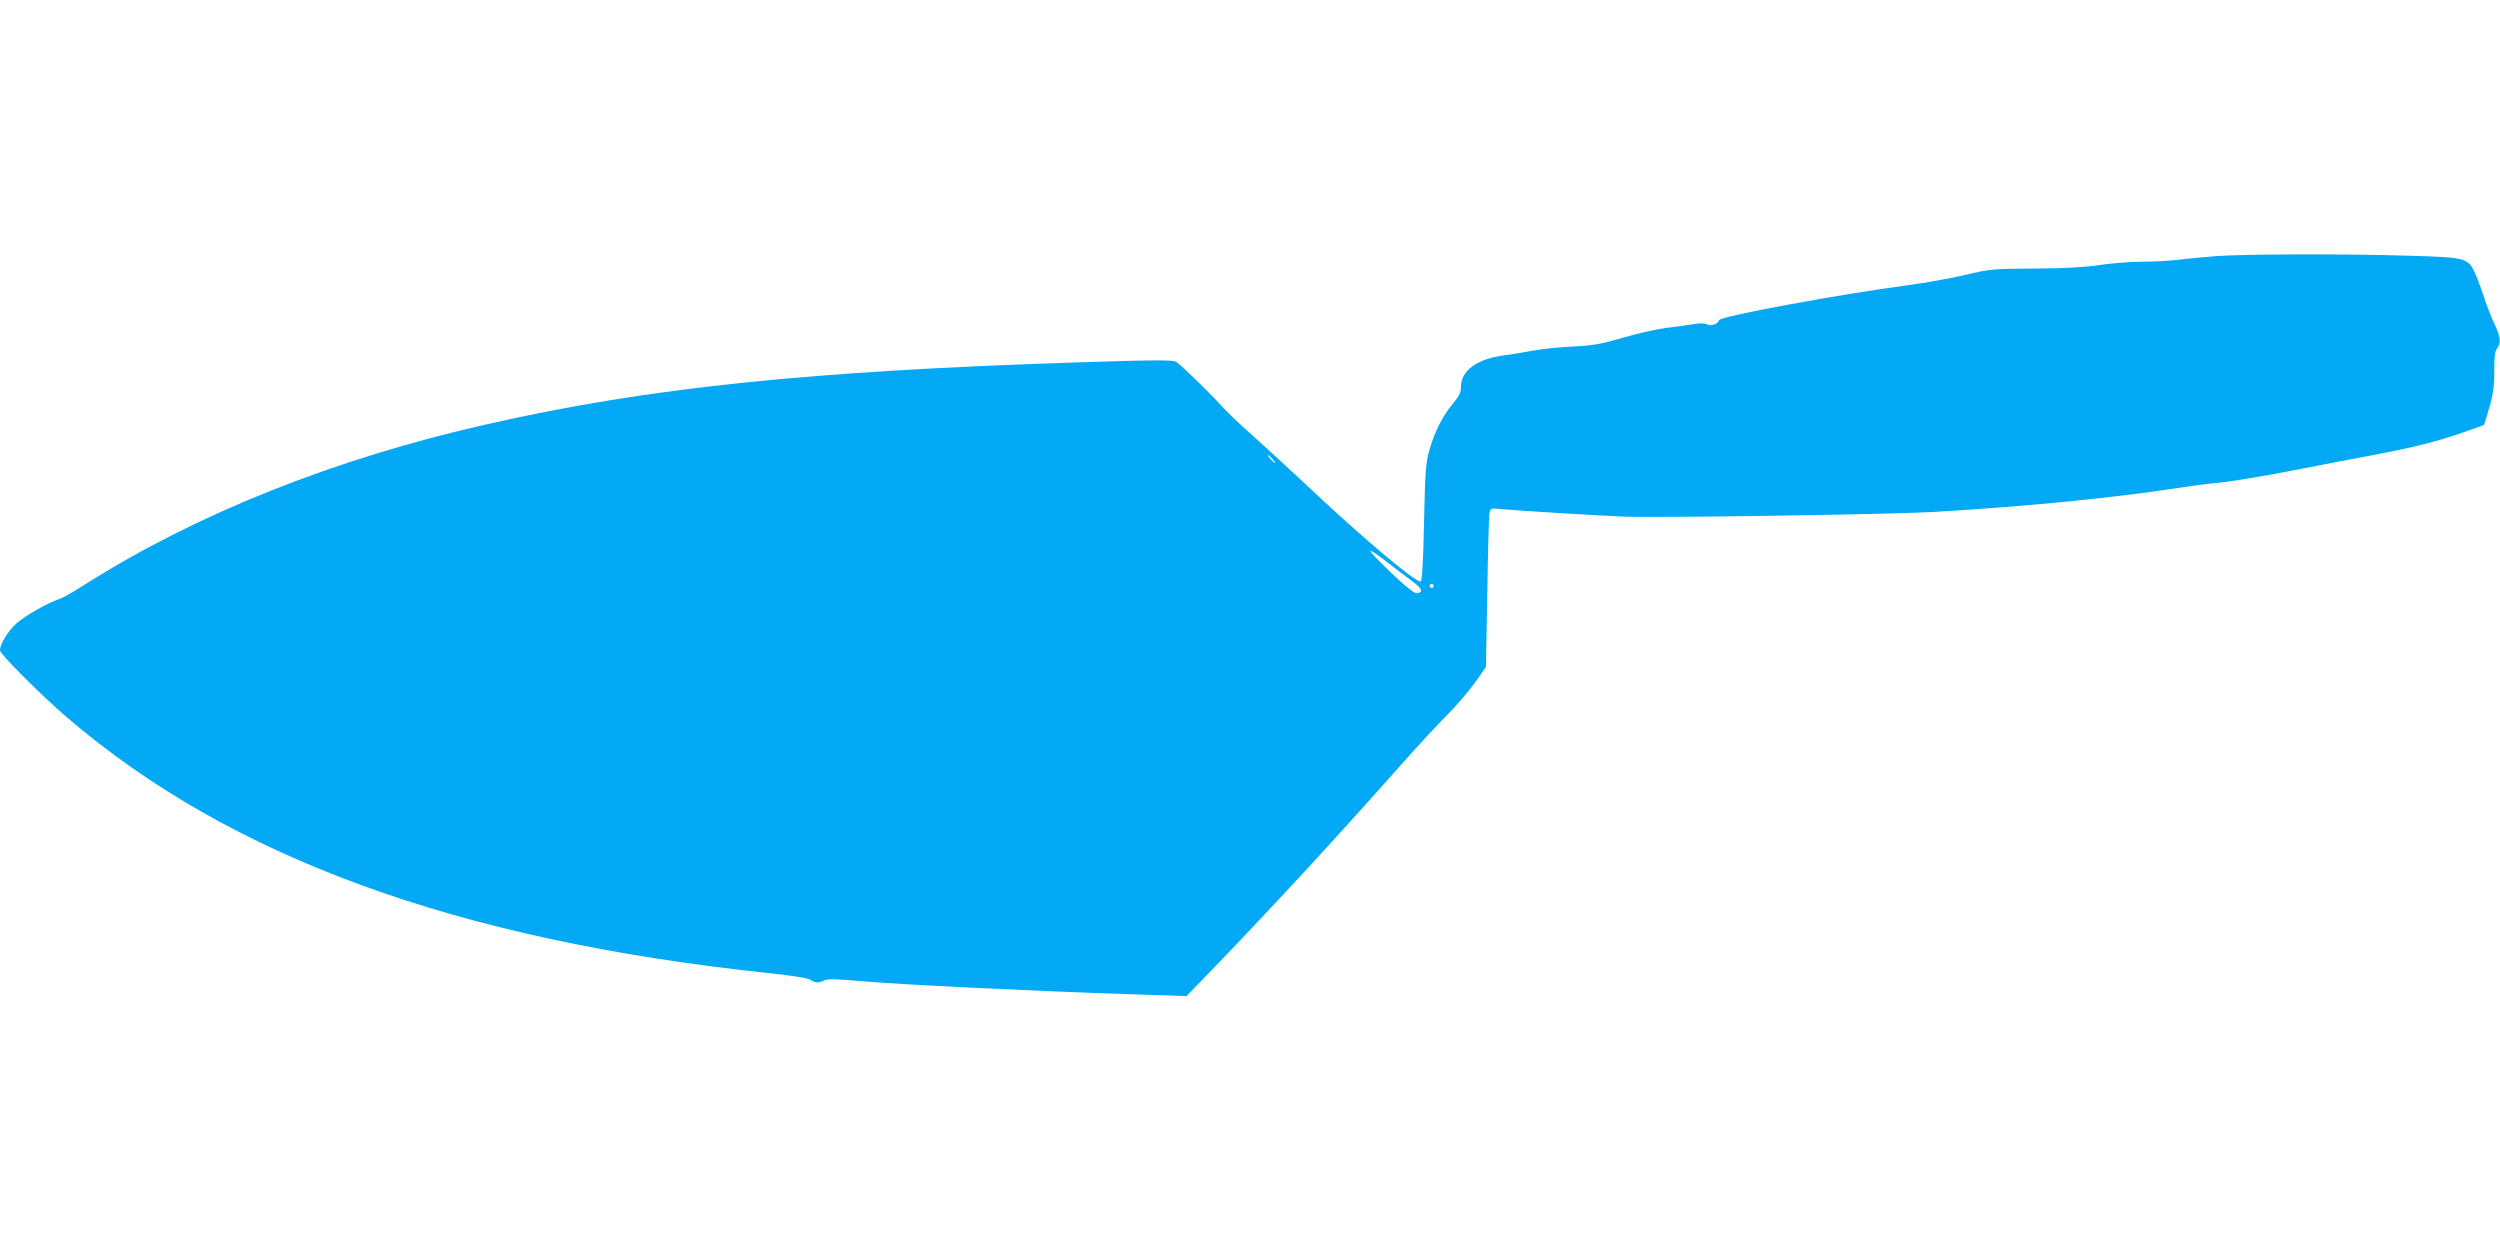 <?xml version="1.0" standalone="no"?>
<!DOCTYPE svg PUBLIC "-//W3C//DTD SVG 20010904//EN"
 "http://www.w3.org/TR/2001/REC-SVG-20010904/DTD/svg10.dtd">
<svg version="1.0" xmlns="http://www.w3.org/2000/svg"
 width="1280pt" height="640pt" viewBox="0 0 1280 640"
 preserveAspectRatio="xMidYMid meet">
<g transform="translate(0,640) scale(0.1,-0.1)"
fill="#03a9f4" stroke="none">
<path d="M11350 5089 c-63 -5 -151 -13 -194 -19 -44 -5 -129 -10 -190 -10 -61
0 -158 -8 -216 -17 -72 -11 -176 -17 -330 -18 -216 -1 -230 -2 -360 -33 -74
-17 -205 -41 -290 -52 -348 -46 -961 -159 -968 -179 -7 -21 -41 -32 -61 -22
-13 7 -37 7 -73 1 -29 -5 -91 -14 -138 -19 -47 -6 -146 -28 -220 -50 -113 -33
-154 -40 -255 -45 -66 -3 -158 -12 -205 -21 -47 -9 -115 -20 -153 -25 -137
-19 -217 -78 -217 -161 0 -28 -9 -48 -41 -85 -52 -62 -93 -143 -120 -236 -19
-65 -22 -107 -28 -372 -4 -203 -10 -301 -17 -303 -24 -8 -311 234 -594 502
-74 70 -191 177 -260 239 -69 61 -140 129 -160 151 -46 54 -210 214 -236 231
-18 12 -88 12 -495 -1 -1381 -44 -2211 -130 -3031 -316 -781 -176 -1490 -459
-2059 -819 -58 -37 -117 -71 -130 -75 -58 -18 -184 -89 -225 -127 -45 -41 -84
-106 -84 -138 0 -19 213 -232 345 -345 835 -715 1994 -1138 3580 -1306 131
-14 216 -27 226 -36 19 -16 43 -17 70 -2 15 8 69 6 197 -5 189 -17 865 -50
1357 -66 l300 -10 118 122 c298 308 652 691 972 1053 88 99 198 218 245 265
47 47 110 121 142 165 l56 80 7 380 c3 209 8 392 11 407 5 25 8 27 52 22 83
-8 493 -33 632 -39 175 -7 1396 11 1610 25 470 28 907 72 1220 120 69 11 148
21 175 24 85 6 261 35 470 76 110 22 274 53 365 70 206 39 327 69 461 116 57
20 105 37 107 39 1 1 14 42 28 91 20 69 25 111 25 185 -1 69 3 101 14 115 22
28 18 59 -14 127 -16 34 -39 93 -51 130 -12 37 -32 92 -45 122 -38 86 -44 87
-350 96 -337 10 -829 8 -975 -2z m-4835 -1039 c10 -11 16 -20 13 -20 -3 0 -13
9 -23 20 -10 11 -16 20 -13 20 3 0 13 -9 23 -20z m587 -528 c40 -31 97 -75
126 -96 53 -39 62 -59 26 -63 -12 -2 -58 34 -134 107 -63 60 -110 109 -103
110 6 0 45 -26 85 -58z m238 -122 c0 -5 -4 -10 -10 -10 -5 0 -10 5 -10 10 0 6
5 10 10 10 6 0 10 -4 10 -10z"/>
</g>
</svg>

